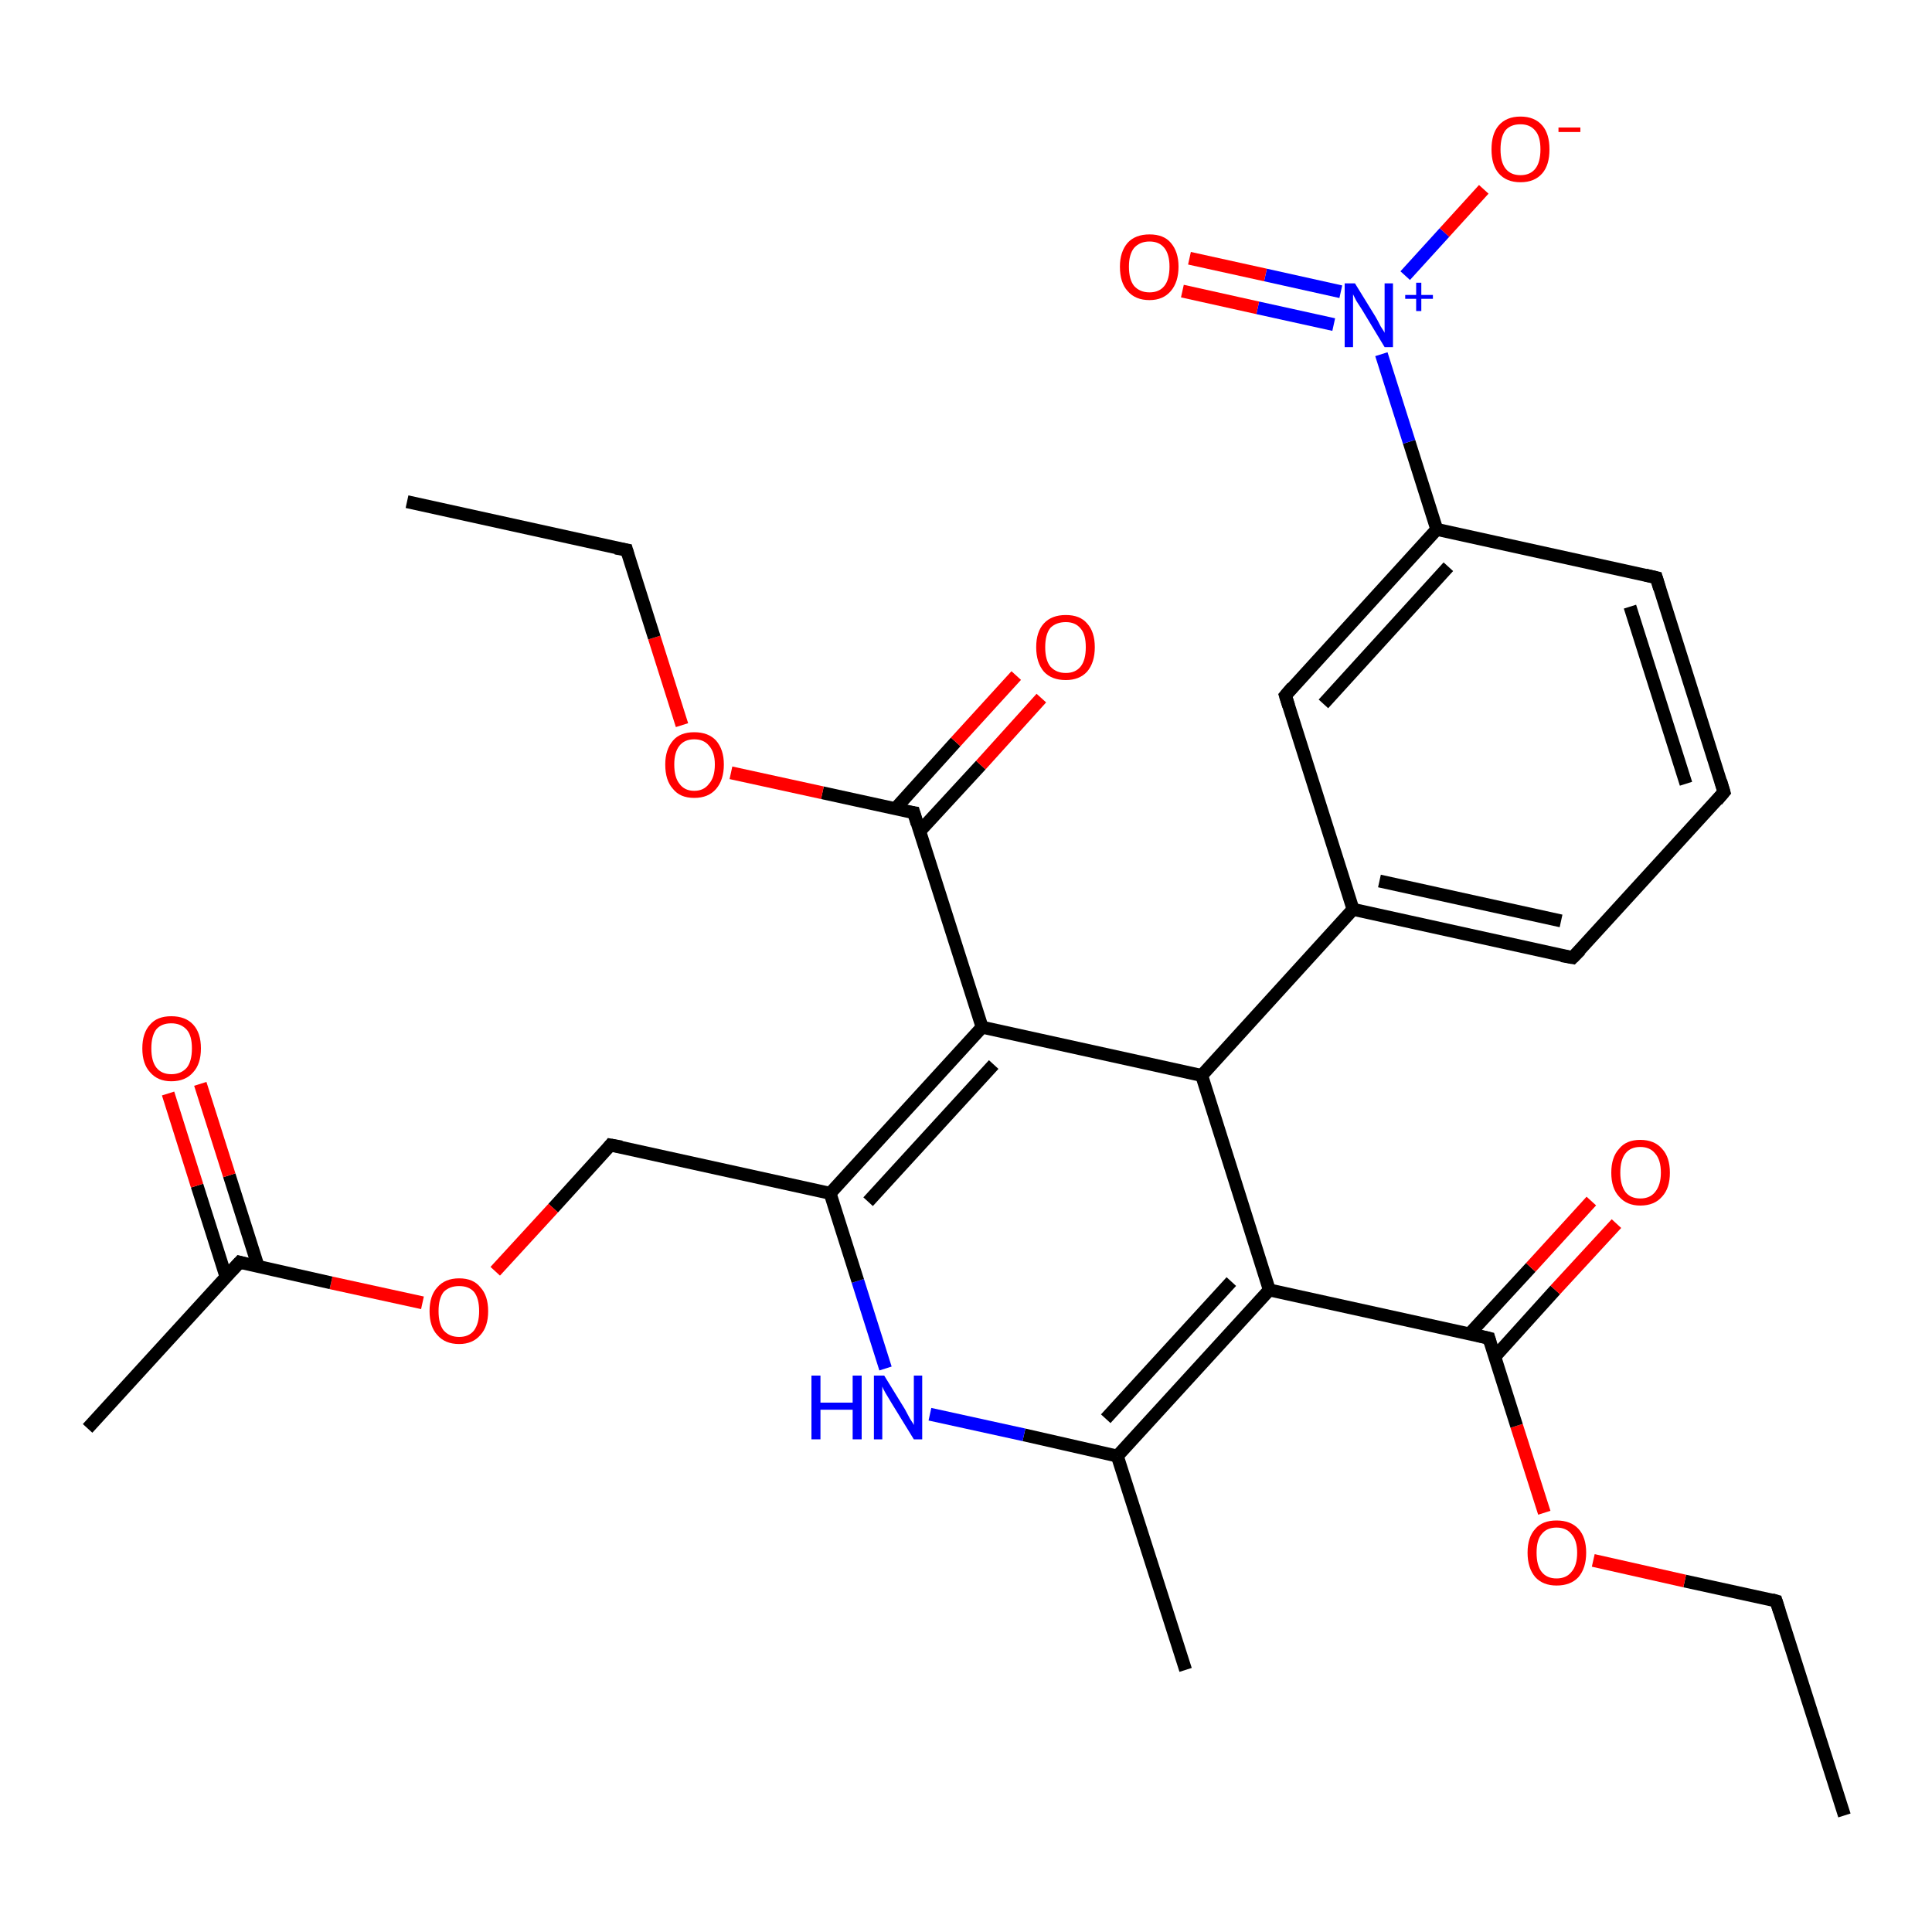 <?xml version='1.0' encoding='iso-8859-1'?>
<svg version='1.1' baseProfile='full'
              xmlns='http://www.w3.org/2000/svg'
                      xmlns:rdkit='http://www.rdkit.org/xml'
                      xmlns:xlink='http://www.w3.org/1999/xlink'
                  xml:space='preserve'
width='300px' height='300px' viewBox='0 0 300 300'>
<!-- END OF HEADER -->
<rect style='opacity:1.0;fill:#FFFFFF;stroke:none' width='300.0' height='300.0' x='0.0' y='0.0'> </rect>
<path class='bond-0 atom-0 atom-1' d='M 286.4,281.9 L 275.8,248.6' style='fill:none;fill-rule:evenodd;stroke:#000000;stroke-width:2.0px;stroke-linecap:butt;stroke-linejoin:miter;stroke-opacity:1' />
<path class='bond-1 atom-1 atom-2' d='M 275.8,248.6 L 261.6,245.5' style='fill:none;fill-rule:evenodd;stroke:#000000;stroke-width:2.0px;stroke-linecap:butt;stroke-linejoin:miter;stroke-opacity:1' />
<path class='bond-1 atom-1 atom-2' d='M 261.6,245.5 L 247.4,242.3' style='fill:none;fill-rule:evenodd;stroke:#FF0000;stroke-width:2.0px;stroke-linecap:butt;stroke-linejoin:miter;stroke-opacity:1' />
<path class='bond-2 atom-2 atom-3' d='M 239.8,234.9 L 235.5,221.4' style='fill:none;fill-rule:evenodd;stroke:#FF0000;stroke-width:2.0px;stroke-linecap:butt;stroke-linejoin:miter;stroke-opacity:1' />
<path class='bond-2 atom-2 atom-3' d='M 235.5,221.4 L 231.2,207.8' style='fill:none;fill-rule:evenodd;stroke:#000000;stroke-width:2.0px;stroke-linecap:butt;stroke-linejoin:miter;stroke-opacity:1' />
<path class='bond-3 atom-3 atom-4' d='M 232.1,210.7 L 241.5,200.3' style='fill:none;fill-rule:evenodd;stroke:#000000;stroke-width:2.0px;stroke-linecap:butt;stroke-linejoin:miter;stroke-opacity:1' />
<path class='bond-3 atom-3 atom-4' d='M 241.5,200.3 L 251.0,190.0' style='fill:none;fill-rule:evenodd;stroke:#FF0000;stroke-width:2.0px;stroke-linecap:butt;stroke-linejoin:miter;stroke-opacity:1' />
<path class='bond-3 atom-3 atom-4' d='M 228.2,207.1 L 237.7,196.8' style='fill:none;fill-rule:evenodd;stroke:#000000;stroke-width:2.0px;stroke-linecap:butt;stroke-linejoin:miter;stroke-opacity:1' />
<path class='bond-3 atom-3 atom-4' d='M 237.7,196.8 L 247.1,186.5' style='fill:none;fill-rule:evenodd;stroke:#FF0000;stroke-width:2.0px;stroke-linecap:butt;stroke-linejoin:miter;stroke-opacity:1' />
<path class='bond-4 atom-3 atom-5' d='M 231.2,207.8 L 197.1,200.3' style='fill:none;fill-rule:evenodd;stroke:#000000;stroke-width:2.0px;stroke-linecap:butt;stroke-linejoin:miter;stroke-opacity:1' />
<path class='bond-5 atom-5 atom-6' d='M 197.1,200.3 L 173.5,226.1' style='fill:none;fill-rule:evenodd;stroke:#000000;stroke-width:2.0px;stroke-linecap:butt;stroke-linejoin:miter;stroke-opacity:1' />
<path class='bond-5 atom-5 atom-6' d='M 191.2,199.0 L 171.7,220.3' style='fill:none;fill-rule:evenodd;stroke:#000000;stroke-width:2.0px;stroke-linecap:butt;stroke-linejoin:miter;stroke-opacity:1' />
<path class='bond-6 atom-6 atom-7' d='M 173.5,226.1 L 184.1,259.3' style='fill:none;fill-rule:evenodd;stroke:#000000;stroke-width:2.0px;stroke-linecap:butt;stroke-linejoin:miter;stroke-opacity:1' />
<path class='bond-7 atom-6 atom-8' d='M 173.5,226.1 L 159.0,222.8' style='fill:none;fill-rule:evenodd;stroke:#000000;stroke-width:2.0px;stroke-linecap:butt;stroke-linejoin:miter;stroke-opacity:1' />
<path class='bond-7 atom-6 atom-8' d='M 159.0,222.8 L 144.4,219.6' style='fill:none;fill-rule:evenodd;stroke:#0000FF;stroke-width:2.0px;stroke-linecap:butt;stroke-linejoin:miter;stroke-opacity:1' />
<path class='bond-8 atom-8 atom-9' d='M 137.5,212.5 L 133.2,198.9' style='fill:none;fill-rule:evenodd;stroke:#0000FF;stroke-width:2.0px;stroke-linecap:butt;stroke-linejoin:miter;stroke-opacity:1' />
<path class='bond-8 atom-8 atom-9' d='M 133.2,198.9 L 128.9,185.3' style='fill:none;fill-rule:evenodd;stroke:#000000;stroke-width:2.0px;stroke-linecap:butt;stroke-linejoin:miter;stroke-opacity:1' />
<path class='bond-9 atom-9 atom-10' d='M 128.9,185.3 L 94.8,177.8' style='fill:none;fill-rule:evenodd;stroke:#000000;stroke-width:2.0px;stroke-linecap:butt;stroke-linejoin:miter;stroke-opacity:1' />
<path class='bond-10 atom-10 atom-11' d='M 94.8,177.8 L 85.9,187.6' style='fill:none;fill-rule:evenodd;stroke:#000000;stroke-width:2.0px;stroke-linecap:butt;stroke-linejoin:miter;stroke-opacity:1' />
<path class='bond-10 atom-10 atom-11' d='M 85.9,187.6 L 76.9,197.4' style='fill:none;fill-rule:evenodd;stroke:#FF0000;stroke-width:2.0px;stroke-linecap:butt;stroke-linejoin:miter;stroke-opacity:1' />
<path class='bond-11 atom-11 atom-12' d='M 65.6,202.3 L 51.4,199.2' style='fill:none;fill-rule:evenodd;stroke:#FF0000;stroke-width:2.0px;stroke-linecap:butt;stroke-linejoin:miter;stroke-opacity:1' />
<path class='bond-11 atom-11 atom-12' d='M 51.4,199.2 L 37.2,196.0' style='fill:none;fill-rule:evenodd;stroke:#000000;stroke-width:2.0px;stroke-linecap:butt;stroke-linejoin:miter;stroke-opacity:1' />
<path class='bond-12 atom-12 atom-13' d='M 37.2,196.0 L 13.6,221.8' style='fill:none;fill-rule:evenodd;stroke:#000000;stroke-width:2.0px;stroke-linecap:butt;stroke-linejoin:miter;stroke-opacity:1' />
<path class='bond-13 atom-12 atom-14' d='M 40.1,196.7 L 35.6,182.5' style='fill:none;fill-rule:evenodd;stroke:#000000;stroke-width:2.0px;stroke-linecap:butt;stroke-linejoin:miter;stroke-opacity:1' />
<path class='bond-13 atom-12 atom-14' d='M 35.6,182.5 L 31.1,168.3' style='fill:none;fill-rule:evenodd;stroke:#FF0000;stroke-width:2.0px;stroke-linecap:butt;stroke-linejoin:miter;stroke-opacity:1' />
<path class='bond-13 atom-12 atom-14' d='M 35.1,198.3 L 30.6,184.1' style='fill:none;fill-rule:evenodd;stroke:#000000;stroke-width:2.0px;stroke-linecap:butt;stroke-linejoin:miter;stroke-opacity:1' />
<path class='bond-13 atom-12 atom-14' d='M 30.6,184.1 L 26.1,169.8' style='fill:none;fill-rule:evenodd;stroke:#FF0000;stroke-width:2.0px;stroke-linecap:butt;stroke-linejoin:miter;stroke-opacity:1' />
<path class='bond-14 atom-9 atom-15' d='M 128.9,185.3 L 152.5,159.5' style='fill:none;fill-rule:evenodd;stroke:#000000;stroke-width:2.0px;stroke-linecap:butt;stroke-linejoin:miter;stroke-opacity:1' />
<path class='bond-14 atom-9 atom-15' d='M 134.8,186.6 L 154.3,165.3' style='fill:none;fill-rule:evenodd;stroke:#000000;stroke-width:2.0px;stroke-linecap:butt;stroke-linejoin:miter;stroke-opacity:1' />
<path class='bond-15 atom-15 atom-16' d='M 152.5,159.5 L 141.9,126.2' style='fill:none;fill-rule:evenodd;stroke:#000000;stroke-width:2.0px;stroke-linecap:butt;stroke-linejoin:miter;stroke-opacity:1' />
<path class='bond-16 atom-16 atom-17' d='M 142.8,129.1 L 152.3,118.8' style='fill:none;fill-rule:evenodd;stroke:#000000;stroke-width:2.0px;stroke-linecap:butt;stroke-linejoin:miter;stroke-opacity:1' />
<path class='bond-16 atom-16 atom-17' d='M 152.3,118.8 L 161.7,108.4' style='fill:none;fill-rule:evenodd;stroke:#FF0000;stroke-width:2.0px;stroke-linecap:butt;stroke-linejoin:miter;stroke-opacity:1' />
<path class='bond-16 atom-16 atom-17' d='M 139.0,125.6 L 148.4,115.2' style='fill:none;fill-rule:evenodd;stroke:#000000;stroke-width:2.0px;stroke-linecap:butt;stroke-linejoin:miter;stroke-opacity:1' />
<path class='bond-16 atom-16 atom-17' d='M 148.4,115.2 L 157.8,104.9' style='fill:none;fill-rule:evenodd;stroke:#FF0000;stroke-width:2.0px;stroke-linecap:butt;stroke-linejoin:miter;stroke-opacity:1' />
<path class='bond-17 atom-16 atom-18' d='M 141.9,126.2 L 127.7,123.1' style='fill:none;fill-rule:evenodd;stroke:#000000;stroke-width:2.0px;stroke-linecap:butt;stroke-linejoin:miter;stroke-opacity:1' />
<path class='bond-17 atom-16 atom-18' d='M 127.7,123.1 L 113.5,120.0' style='fill:none;fill-rule:evenodd;stroke:#FF0000;stroke-width:2.0px;stroke-linecap:butt;stroke-linejoin:miter;stroke-opacity:1' />
<path class='bond-18 atom-18 atom-19' d='M 105.9,112.6 L 101.6,99.0' style='fill:none;fill-rule:evenodd;stroke:#FF0000;stroke-width:2.0px;stroke-linecap:butt;stroke-linejoin:miter;stroke-opacity:1' />
<path class='bond-18 atom-18 atom-19' d='M 101.6,99.0 L 97.3,85.4' style='fill:none;fill-rule:evenodd;stroke:#000000;stroke-width:2.0px;stroke-linecap:butt;stroke-linejoin:miter;stroke-opacity:1' />
<path class='bond-19 atom-19 atom-20' d='M 97.3,85.4 L 63.2,77.9' style='fill:none;fill-rule:evenodd;stroke:#000000;stroke-width:2.0px;stroke-linecap:butt;stroke-linejoin:miter;stroke-opacity:1' />
<path class='bond-20 atom-15 atom-21' d='M 152.5,159.5 L 186.6,167.0' style='fill:none;fill-rule:evenodd;stroke:#000000;stroke-width:2.0px;stroke-linecap:butt;stroke-linejoin:miter;stroke-opacity:1' />
<path class='bond-21 atom-21 atom-22' d='M 186.6,167.0 L 210.1,141.2' style='fill:none;fill-rule:evenodd;stroke:#000000;stroke-width:2.0px;stroke-linecap:butt;stroke-linejoin:miter;stroke-opacity:1' />
<path class='bond-22 atom-22 atom-23' d='M 210.1,141.2 L 244.2,148.7' style='fill:none;fill-rule:evenodd;stroke:#000000;stroke-width:2.0px;stroke-linecap:butt;stroke-linejoin:miter;stroke-opacity:1' />
<path class='bond-22 atom-22 atom-23' d='M 214.2,136.8 L 242.4,143.0' style='fill:none;fill-rule:evenodd;stroke:#000000;stroke-width:2.0px;stroke-linecap:butt;stroke-linejoin:miter;stroke-opacity:1' />
<path class='bond-23 atom-23 atom-24' d='M 244.2,148.7 L 267.7,123.0' style='fill:none;fill-rule:evenodd;stroke:#000000;stroke-width:2.0px;stroke-linecap:butt;stroke-linejoin:miter;stroke-opacity:1' />
<path class='bond-24 atom-24 atom-25' d='M 267.7,123.0 L 257.2,89.7' style='fill:none;fill-rule:evenodd;stroke:#000000;stroke-width:2.0px;stroke-linecap:butt;stroke-linejoin:miter;stroke-opacity:1' />
<path class='bond-24 atom-24 atom-25' d='M 261.8,121.7 L 253.1,94.2' style='fill:none;fill-rule:evenodd;stroke:#000000;stroke-width:2.0px;stroke-linecap:butt;stroke-linejoin:miter;stroke-opacity:1' />
<path class='bond-25 atom-25 atom-26' d='M 257.2,89.7 L 223.1,82.2' style='fill:none;fill-rule:evenodd;stroke:#000000;stroke-width:2.0px;stroke-linecap:butt;stroke-linejoin:miter;stroke-opacity:1' />
<path class='bond-26 atom-26 atom-27' d='M 223.1,82.2 L 218.8,68.6' style='fill:none;fill-rule:evenodd;stroke:#000000;stroke-width:2.0px;stroke-linecap:butt;stroke-linejoin:miter;stroke-opacity:1' />
<path class='bond-26 atom-26 atom-27' d='M 218.8,68.6 L 214.5,55.0' style='fill:none;fill-rule:evenodd;stroke:#0000FF;stroke-width:2.0px;stroke-linecap:butt;stroke-linejoin:miter;stroke-opacity:1' />
<path class='bond-27 atom-27 atom-28' d='M 208.2,45.3 L 196.5,42.7' style='fill:none;fill-rule:evenodd;stroke:#0000FF;stroke-width:2.0px;stroke-linecap:butt;stroke-linejoin:miter;stroke-opacity:1' />
<path class='bond-27 atom-27 atom-28' d='M 196.5,42.7 L 184.7,40.1' style='fill:none;fill-rule:evenodd;stroke:#FF0000;stroke-width:2.0px;stroke-linecap:butt;stroke-linejoin:miter;stroke-opacity:1' />
<path class='bond-27 atom-27 atom-28' d='M 207.1,50.4 L 195.3,47.8' style='fill:none;fill-rule:evenodd;stroke:#0000FF;stroke-width:2.0px;stroke-linecap:butt;stroke-linejoin:miter;stroke-opacity:1' />
<path class='bond-27 atom-27 atom-28' d='M 195.3,47.8 L 183.6,45.2' style='fill:none;fill-rule:evenodd;stroke:#FF0000;stroke-width:2.0px;stroke-linecap:butt;stroke-linejoin:miter;stroke-opacity:1' />
<path class='bond-28 atom-27 atom-29' d='M 218.2,42.8 L 224.3,36.1' style='fill:none;fill-rule:evenodd;stroke:#0000FF;stroke-width:2.0px;stroke-linecap:butt;stroke-linejoin:miter;stroke-opacity:1' />
<path class='bond-28 atom-27 atom-29' d='M 224.3,36.1 L 230.4,29.4' style='fill:none;fill-rule:evenodd;stroke:#FF0000;stroke-width:2.0px;stroke-linecap:butt;stroke-linejoin:miter;stroke-opacity:1' />
<path class='bond-29 atom-26 atom-30' d='M 223.1,82.2 L 199.6,108.0' style='fill:none;fill-rule:evenodd;stroke:#000000;stroke-width:2.0px;stroke-linecap:butt;stroke-linejoin:miter;stroke-opacity:1' />
<path class='bond-29 atom-26 atom-30' d='M 224.9,88.0 L 205.5,109.3' style='fill:none;fill-rule:evenodd;stroke:#000000;stroke-width:2.0px;stroke-linecap:butt;stroke-linejoin:miter;stroke-opacity:1' />
<path class='bond-30 atom-21 atom-5' d='M 186.6,167.0 L 197.1,200.3' style='fill:none;fill-rule:evenodd;stroke:#000000;stroke-width:2.0px;stroke-linecap:butt;stroke-linejoin:miter;stroke-opacity:1' />
<path class='bond-31 atom-30 atom-22' d='M 199.6,108.0 L 210.1,141.2' style='fill:none;fill-rule:evenodd;stroke:#000000;stroke-width:2.0px;stroke-linecap:butt;stroke-linejoin:miter;stroke-opacity:1' />
<path d='M 276.3,250.2 L 275.8,248.6 L 275.1,248.4' style='fill:none;stroke:#000000;stroke-width:2.0px;stroke-linecap:butt;stroke-linejoin:miter;stroke-opacity:1;' />
<path d='M 231.4,208.5 L 231.2,207.8 L 229.5,207.4' style='fill:none;stroke:#000000;stroke-width:2.0px;stroke-linecap:butt;stroke-linejoin:miter;stroke-opacity:1;' />
<path d='M 96.5,178.1 L 94.8,177.8 L 94.4,178.3' style='fill:none;stroke:#000000;stroke-width:2.0px;stroke-linecap:butt;stroke-linejoin:miter;stroke-opacity:1;' />
<path d='M 37.9,196.2 L 37.2,196.0 L 36.0,197.3' style='fill:none;stroke:#000000;stroke-width:2.0px;stroke-linecap:butt;stroke-linejoin:miter;stroke-opacity:1;' />
<path d='M 142.4,127.9 L 141.9,126.2 L 141.2,126.1' style='fill:none;stroke:#000000;stroke-width:2.0px;stroke-linecap:butt;stroke-linejoin:miter;stroke-opacity:1;' />
<path d='M 97.5,86.1 L 97.3,85.4 L 95.6,85.1' style='fill:none;stroke:#000000;stroke-width:2.0px;stroke-linecap:butt;stroke-linejoin:miter;stroke-opacity:1;' />
<path d='M 242.5,148.4 L 244.2,148.7 L 245.4,147.5' style='fill:none;stroke:#000000;stroke-width:2.0px;stroke-linecap:butt;stroke-linejoin:miter;stroke-opacity:1;' />
<path d='M 266.6,124.3 L 267.7,123.0 L 267.2,121.3' style='fill:none;stroke:#000000;stroke-width:2.0px;stroke-linecap:butt;stroke-linejoin:miter;stroke-opacity:1;' />
<path d='M 257.7,91.4 L 257.2,89.7 L 255.5,89.3' style='fill:none;stroke:#000000;stroke-width:2.0px;stroke-linecap:butt;stroke-linejoin:miter;stroke-opacity:1;' />
<path d='M 200.7,106.7 L 199.6,108.0 L 200.1,109.6' style='fill:none;stroke:#000000;stroke-width:2.0px;stroke-linecap:butt;stroke-linejoin:miter;stroke-opacity:1;' />
<path class='atom-2' d='M 237.2 241.1
Q 237.2 238.7, 238.4 237.4
Q 239.5 236.1, 241.7 236.1
Q 243.9 236.1, 245.1 237.4
Q 246.3 238.7, 246.3 241.1
Q 246.3 243.5, 245.1 244.9
Q 243.9 246.2, 241.7 246.2
Q 239.6 246.2, 238.4 244.9
Q 237.2 243.5, 237.2 241.1
M 241.7 245.1
Q 243.2 245.1, 244.0 244.1
Q 244.9 243.1, 244.9 241.1
Q 244.9 239.2, 244.0 238.2
Q 243.2 237.2, 241.7 237.2
Q 240.2 237.2, 239.4 238.2
Q 238.6 239.1, 238.6 241.1
Q 238.6 243.1, 239.4 244.1
Q 240.2 245.1, 241.7 245.1
' fill='#FF0000'/>
<path class='atom-4' d='M 250.2 182.1
Q 250.2 179.7, 251.4 178.4
Q 252.5 177.0, 254.7 177.0
Q 256.9 177.0, 258.1 178.4
Q 259.3 179.7, 259.3 182.1
Q 259.3 184.5, 258.1 185.8
Q 256.9 187.2, 254.7 187.2
Q 252.6 187.2, 251.4 185.8
Q 250.2 184.5, 250.2 182.1
M 254.7 186.1
Q 256.2 186.1, 257.0 185.1
Q 257.9 184.0, 257.9 182.1
Q 257.9 180.1, 257.0 179.1
Q 256.2 178.1, 254.7 178.1
Q 253.2 178.1, 252.4 179.1
Q 251.6 180.1, 251.6 182.1
Q 251.6 184.0, 252.4 185.1
Q 253.2 186.1, 254.7 186.1
' fill='#FF0000'/>
<path class='atom-8' d='M 126.0 213.6
L 127.4 213.6
L 127.4 217.8
L 132.4 217.8
L 132.4 213.6
L 133.8 213.6
L 133.8 223.5
L 132.4 223.5
L 132.4 218.9
L 127.4 218.9
L 127.4 223.5
L 126.0 223.5
L 126.0 213.6
' fill='#0000FF'/>
<path class='atom-8' d='M 137.3 213.6
L 140.5 218.8
Q 140.8 219.4, 141.3 220.3
Q 141.9 221.2, 141.9 221.3
L 141.9 213.6
L 143.2 213.6
L 143.2 223.5
L 141.9 223.5
L 138.4 217.8
Q 138.0 217.1, 137.5 216.3
Q 137.1 215.6, 137.0 215.3
L 137.0 223.5
L 135.7 223.5
L 135.7 213.6
L 137.3 213.6
' fill='#0000FF'/>
<path class='atom-11' d='M 66.7 203.6
Q 66.7 201.2, 67.9 199.9
Q 69.1 198.5, 71.3 198.5
Q 73.5 198.5, 74.6 199.9
Q 75.8 201.2, 75.8 203.6
Q 75.8 206.0, 74.6 207.3
Q 73.4 208.7, 71.3 208.7
Q 69.1 208.7, 67.9 207.3
Q 66.7 206.0, 66.7 203.6
M 71.3 207.6
Q 72.8 207.6, 73.6 206.6
Q 74.4 205.5, 74.4 203.6
Q 74.4 201.6, 73.6 200.6
Q 72.8 199.7, 71.3 199.7
Q 69.8 199.7, 68.9 200.6
Q 68.1 201.6, 68.1 203.6
Q 68.1 205.6, 68.9 206.6
Q 69.8 207.6, 71.3 207.6
' fill='#FF0000'/>
<path class='atom-14' d='M 22.1 162.8
Q 22.1 160.4, 23.3 159.1
Q 24.4 157.8, 26.6 157.8
Q 28.8 157.8, 30.0 159.1
Q 31.2 160.4, 31.2 162.8
Q 31.2 165.2, 30.0 166.5
Q 28.8 167.9, 26.6 167.9
Q 24.5 167.9, 23.3 166.5
Q 22.1 165.2, 22.1 162.8
M 26.6 166.8
Q 28.1 166.8, 29.0 165.8
Q 29.8 164.8, 29.8 162.8
Q 29.8 160.8, 29.0 159.9
Q 28.1 158.9, 26.6 158.9
Q 25.1 158.9, 24.3 159.8
Q 23.5 160.8, 23.5 162.8
Q 23.5 164.8, 24.3 165.8
Q 25.1 166.8, 26.6 166.8
' fill='#FF0000'/>
<path class='atom-17' d='M 160.9 100.5
Q 160.9 98.1, 162.1 96.8
Q 163.3 95.5, 165.5 95.5
Q 167.7 95.5, 168.8 96.8
Q 170.0 98.1, 170.0 100.5
Q 170.0 102.9, 168.8 104.3
Q 167.6 105.6, 165.5 105.6
Q 163.3 105.6, 162.1 104.3
Q 160.9 102.9, 160.9 100.5
M 165.5 104.5
Q 167.0 104.5, 167.8 103.5
Q 168.6 102.5, 168.6 100.5
Q 168.6 98.5, 167.8 97.6
Q 167.0 96.6, 165.5 96.6
Q 164.0 96.6, 163.1 97.5
Q 162.3 98.5, 162.3 100.5
Q 162.3 102.5, 163.1 103.5
Q 164.0 104.5, 165.5 104.5
' fill='#FF0000'/>
<path class='atom-18' d='M 103.3 118.7
Q 103.3 116.4, 104.5 115.0
Q 105.6 113.7, 107.8 113.7
Q 110.0 113.7, 111.2 115.0
Q 112.4 116.4, 112.4 118.7
Q 112.4 121.1, 111.2 122.5
Q 110.0 123.9, 107.8 123.9
Q 105.6 123.9, 104.5 122.5
Q 103.3 121.2, 103.3 118.7
M 107.8 122.8
Q 109.3 122.8, 110.1 121.7
Q 111.0 120.7, 111.0 118.7
Q 111.0 116.8, 110.1 115.8
Q 109.3 114.8, 107.8 114.8
Q 106.3 114.8, 105.5 115.8
Q 104.7 116.8, 104.7 118.7
Q 104.7 120.7, 105.5 121.7
Q 106.3 122.8, 107.8 122.8
' fill='#FF0000'/>
<path class='atom-27' d='M 210.4 44.0
L 213.6 49.2
Q 213.9 49.7, 214.4 50.7
Q 215.0 51.6, 215.0 51.7
L 215.0 44.0
L 216.3 44.0
L 216.3 53.9
L 215.0 53.9
L 211.5 48.1
Q 211.1 47.5, 210.6 46.7
Q 210.2 45.9, 210.1 45.7
L 210.1 53.9
L 208.8 53.9
L 208.8 44.0
L 210.4 44.0
' fill='#0000FF'/>
<path class='atom-27' d='M 218.2 45.8
L 219.9 45.8
L 219.9 43.9
L 220.7 43.9
L 220.7 45.8
L 222.5 45.8
L 222.5 46.4
L 220.7 46.4
L 220.7 48.3
L 219.9 48.3
L 219.9 46.4
L 218.2 46.4
L 218.2 45.8
' fill='#0000FF'/>
<path class='atom-28' d='M 173.9 41.4
Q 173.9 39.1, 175.1 37.7
Q 176.3 36.4, 178.5 36.4
Q 180.7 36.4, 181.8 37.7
Q 183.0 39.1, 183.0 41.4
Q 183.0 43.8, 181.8 45.2
Q 180.6 46.6, 178.5 46.6
Q 176.3 46.6, 175.1 45.2
Q 173.9 43.9, 173.9 41.4
M 178.5 45.4
Q 180.0 45.4, 180.8 44.4
Q 181.6 43.4, 181.6 41.4
Q 181.6 39.5, 180.8 38.5
Q 180.0 37.5, 178.5 37.5
Q 177.0 37.5, 176.1 38.5
Q 175.3 39.5, 175.3 41.4
Q 175.3 43.4, 176.1 44.4
Q 177.0 45.4, 178.5 45.4
' fill='#FF0000'/>
<path class='atom-29' d='M 231.6 23.2
Q 231.6 20.8, 232.7 19.5
Q 233.9 18.1, 236.1 18.1
Q 238.3 18.1, 239.5 19.5
Q 240.6 20.8, 240.6 23.2
Q 240.6 25.6, 239.5 26.9
Q 238.3 28.3, 236.1 28.3
Q 233.9 28.3, 232.7 26.9
Q 231.6 25.6, 231.6 23.2
M 236.1 27.2
Q 237.6 27.2, 238.4 26.2
Q 239.2 25.2, 239.2 23.2
Q 239.2 21.2, 238.4 20.3
Q 237.6 19.3, 236.1 19.3
Q 234.6 19.3, 233.8 20.2
Q 233.0 21.2, 233.0 23.2
Q 233.0 25.2, 233.8 26.2
Q 234.6 27.2, 236.1 27.2
' fill='#FF0000'/>
<path class='atom-29' d='M 242.0 19.8
L 245.4 19.8
L 245.4 20.5
L 242.0 20.5
L 242.0 19.8
' fill='#FF0000'/>
</svg>
